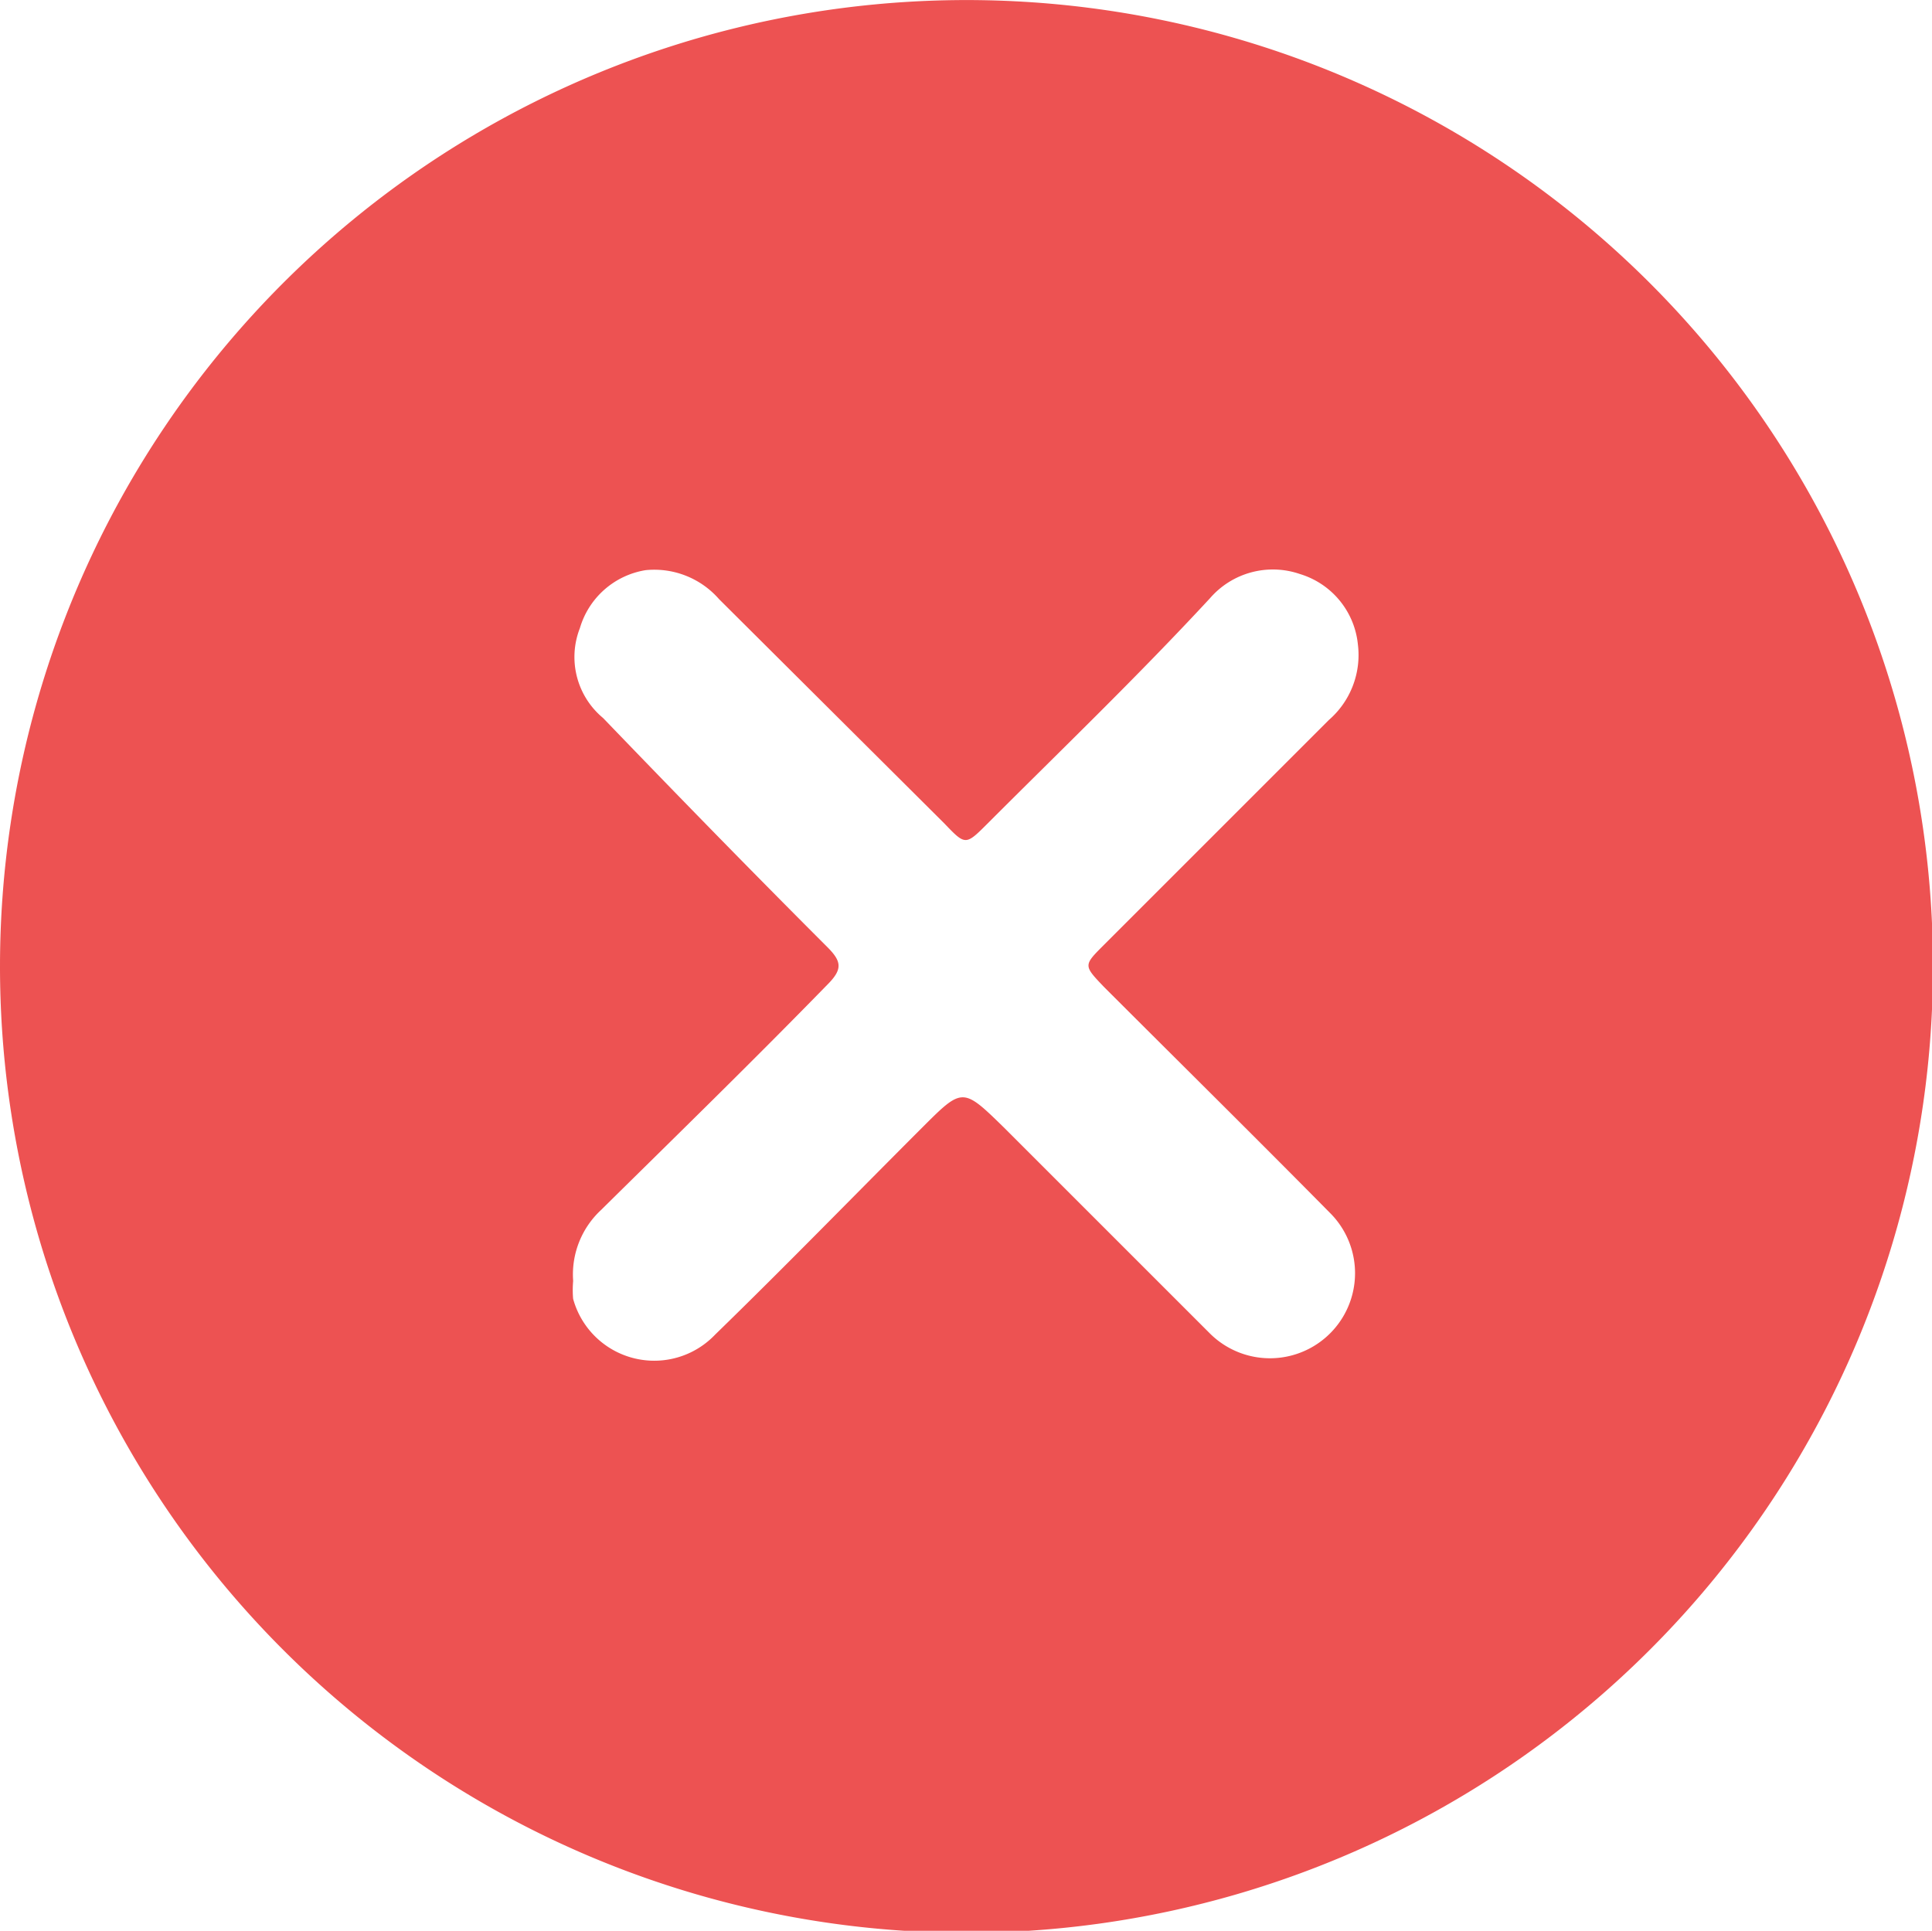 <svg viewBox="0 0 19.99 19.98" xmlns="http://www.w3.org/2000/svg"><defs><style>.cls-1{fill:#ed5252;}</style></defs><title>cross</title><g data-name="Layer 2" id="Layer_2"><g data-name="Layer 1" id="Layer_1-2"><path d="M0,10A10,10,0,1,1,9.89,20,10,10,0,0,1,0,10Zm5.93,3.26a1.05,1.05,0,0,0,0,.18.87.87,0,0,0,1.47.37c.72-.7,1.43-1.43,2.14-2.14.42-.42.42-.42.85,0l2.13,2.13a.88.88,0,1,0,1.24-1.25c-.77-.78-1.56-1.56-2.34-2.34-.21-.22-.21-.22,0-.43l2.33-2.33a.89.89,0,0,0,.3-.78.85.85,0,0,0-.6-.73.86.86,0,0,0-.93.25C11.77,7,11,7.74,10.22,8.52c-.23.23-.23.23-.45,0L7.44,6.2a.89.89,0,0,0-.76-.3A.85.85,0,0,0,6,6.5a.82.82,0,0,0,.24.93C7,8.22,7.76,9,8.56,9.8c.15.15.16.23,0,.39C7.77,11,7,11.75,6.22,12.52A.91.91,0,0,0,5.93,13.25Z" class="cls-1"></path></g></g></svg>